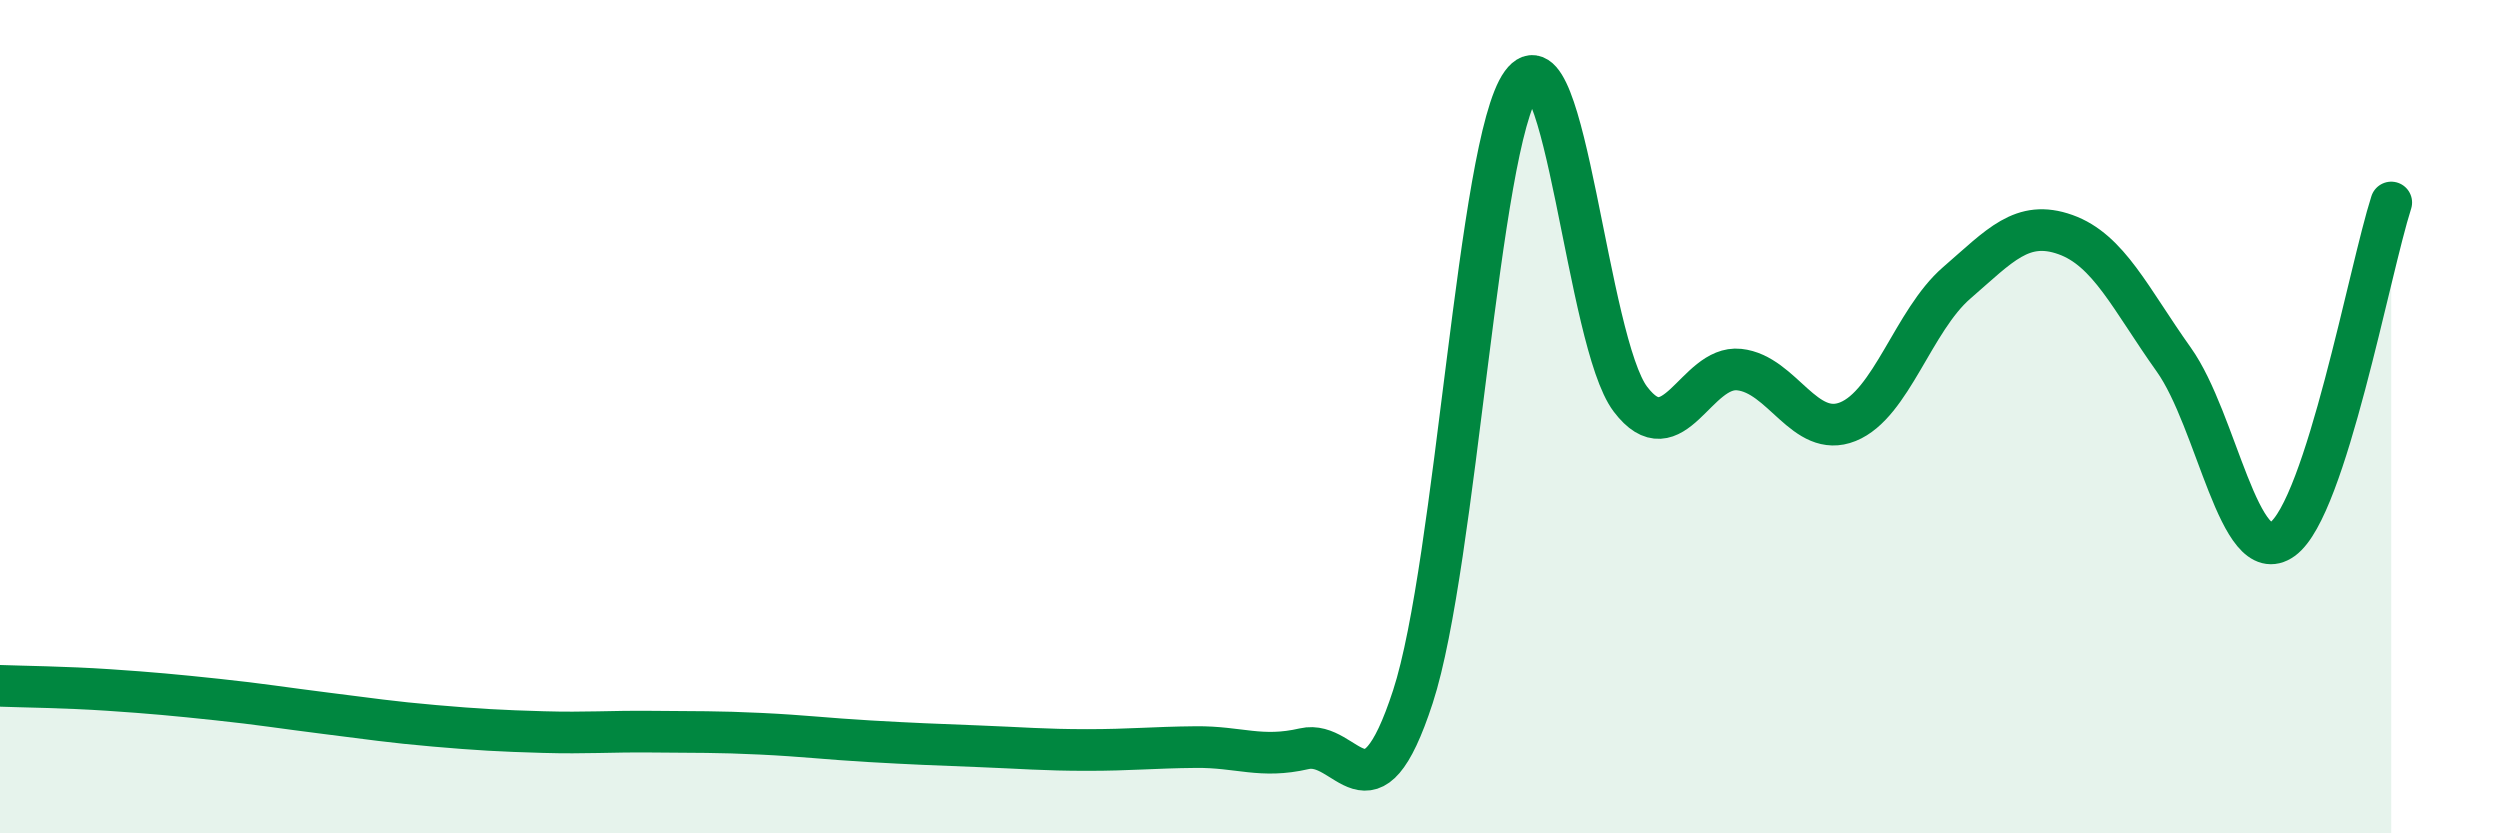 
    <svg width="60" height="20" viewBox="0 0 60 20" xmlns="http://www.w3.org/2000/svg">
      <path
        d="M 0,16.46 C 0.52,16.48 1.57,16.49 2.61,16.56 C 3.65,16.63 4.18,16.68 5.22,16.79 C 6.26,16.9 6.79,16.99 7.83,17.12 C 8.87,17.25 9.39,17.33 10.43,17.42 C 11.47,17.51 12,17.54 13.04,17.57 C 14.08,17.6 14.61,17.55 15.65,17.56 C 16.69,17.57 17.22,17.56 18.26,17.61 C 19.3,17.66 19.83,17.73 20.87,17.79 C 21.91,17.85 22.44,17.87 23.48,17.91 C 24.52,17.95 25.05,18 26.09,18 C 27.13,18 27.66,17.94 28.7,17.93 C 29.74,17.92 30.26,18.21 31.3,17.97 C 32.34,17.73 32.87,19.91 33.91,16.72 C 34.95,13.53 35.48,3.43 36.52,2 C 37.56,0.57 38.09,8.21 39.13,9.58 C 40.17,10.95 40.7,8.76 41.74,8.87 C 42.78,8.98 43.31,10.54 44.35,10.12 C 45.39,9.7 45.92,7.69 46.96,6.79 C 48,5.89 48.53,5.26 49.57,5.63 C 50.61,6 51.13,7.17 52.17,8.63 C 53.21,10.09 53.74,13.69 54.78,12.94 C 55.82,12.19 56.87,6.48 57.39,4.86L57.39 20L0 20Z"
        fill="#008740"
        opacity="0.1"
        stroke-linecap="round"
        stroke-linejoin="round"
      />
      <path
        d="M 0,16.46 C 0.52,16.48 1.57,16.49 2.61,16.56 C 3.65,16.63 4.18,16.68 5.22,16.79 C 6.26,16.9 6.79,16.99 7.83,17.12 C 8.87,17.25 9.39,17.33 10.43,17.42 C 11.47,17.51 12,17.54 13.04,17.57 C 14.08,17.6 14.61,17.55 15.65,17.56 C 16.69,17.57 17.22,17.56 18.26,17.61 C 19.3,17.66 19.83,17.73 20.87,17.79 C 21.91,17.85 22.44,17.87 23.48,17.91 C 24.52,17.95 25.05,18 26.09,18 C 27.13,18 27.66,17.94 28.7,17.93 C 29.74,17.92 30.26,18.21 31.3,17.97 C 32.34,17.73 32.87,19.91 33.91,16.72 C 34.95,13.53 35.48,3.43 36.52,2 C 37.56,0.57 38.09,8.21 39.13,9.58 C 40.17,10.95 40.7,8.76 41.74,8.87 C 42.78,8.98 43.31,10.54 44.35,10.12 C 45.39,9.7 45.92,7.69 46.96,6.79 C 48,5.89 48.53,5.26 49.57,5.63 C 50.61,6 51.13,7.17 52.17,8.63 C 53.21,10.09 53.74,13.69 54.78,12.94 C 55.82,12.19 56.87,6.48 57.39,4.86"
        stroke="#008740"
        stroke-width="1"
        fill="none"
        stroke-linecap="round"
        stroke-linejoin="round"
      />
    </svg>
  
